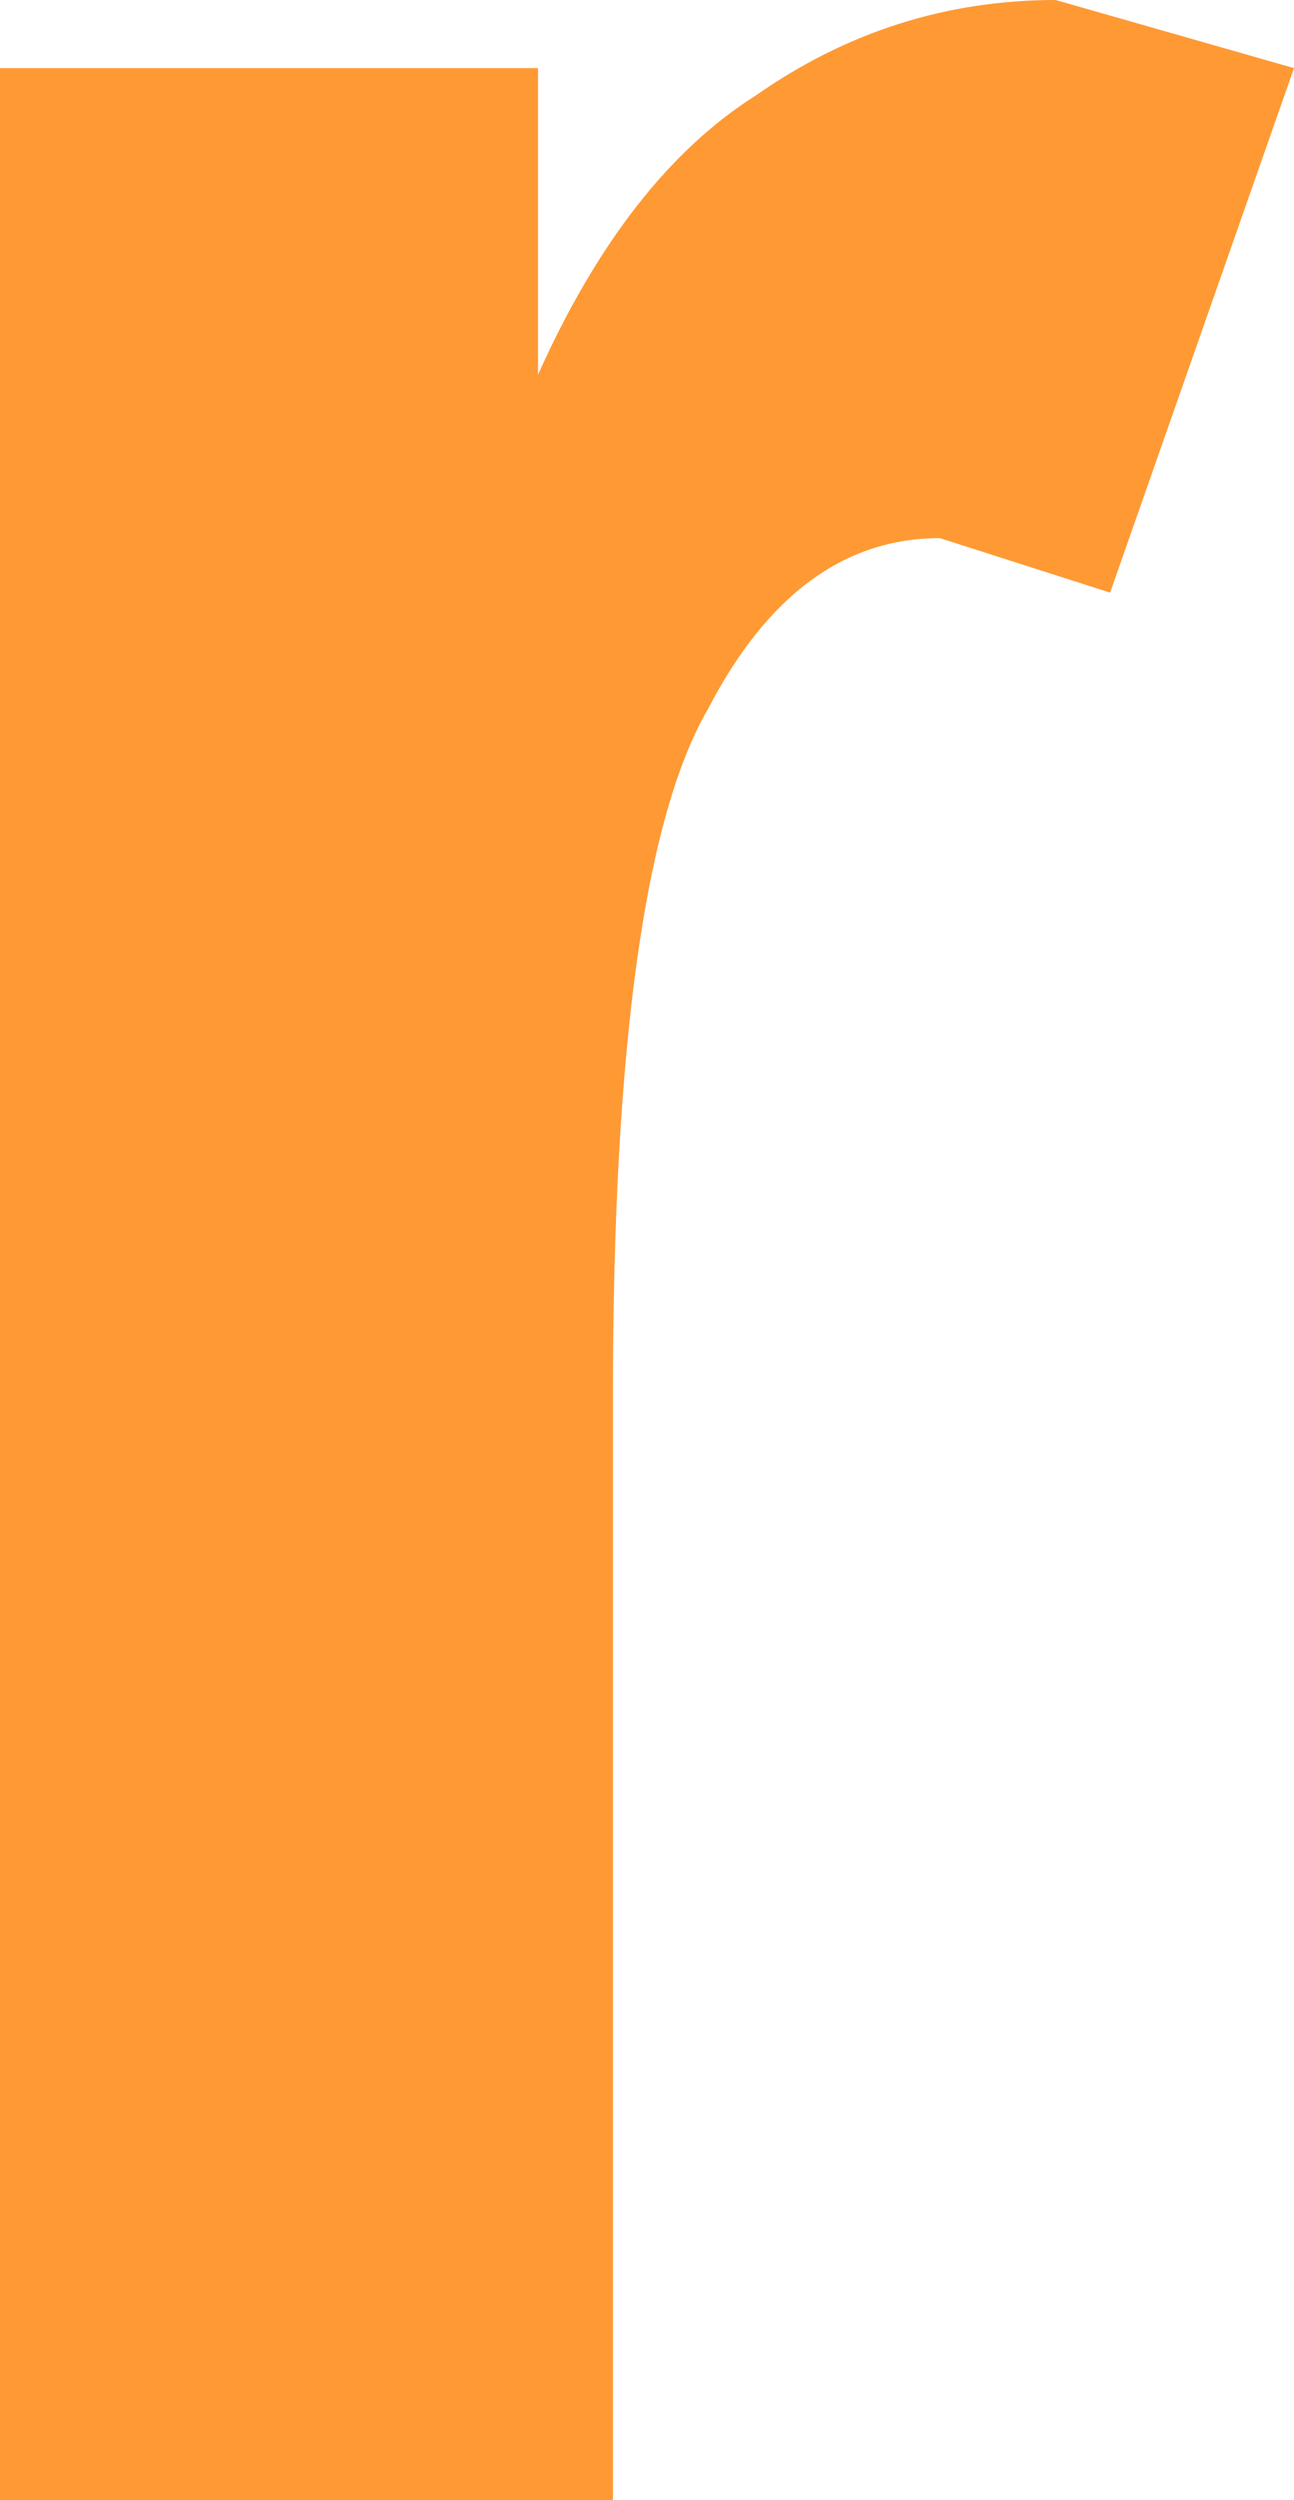 <?xml version="1.0" encoding="UTF-8" standalone="no"?>
<svg xmlns:xlink="http://www.w3.org/1999/xlink" height="18.35px" width="9.5px" xmlns="http://www.w3.org/2000/svg">
  <g transform="matrix(1.0, 0.0, 0.0, 1.0, 4.75, 9.2)">
    <path d="M3.4 -4.85 L2.15 -5.25 Q1.1 -5.25 0.45 -4.0 -0.25 -2.8 -0.25 1.05 L-0.25 9.15 -4.75 9.15 -4.75 -8.7 -0.8 -8.7 -0.8 -6.45 Q-0.15 -7.9 0.8 -8.5 1.8 -9.2 3.0 -9.2 L4.75 -8.7 3.4 -4.85" fill="#ff9933" fill-rule="evenodd" stroke="none"/>
  </g>
</svg>
